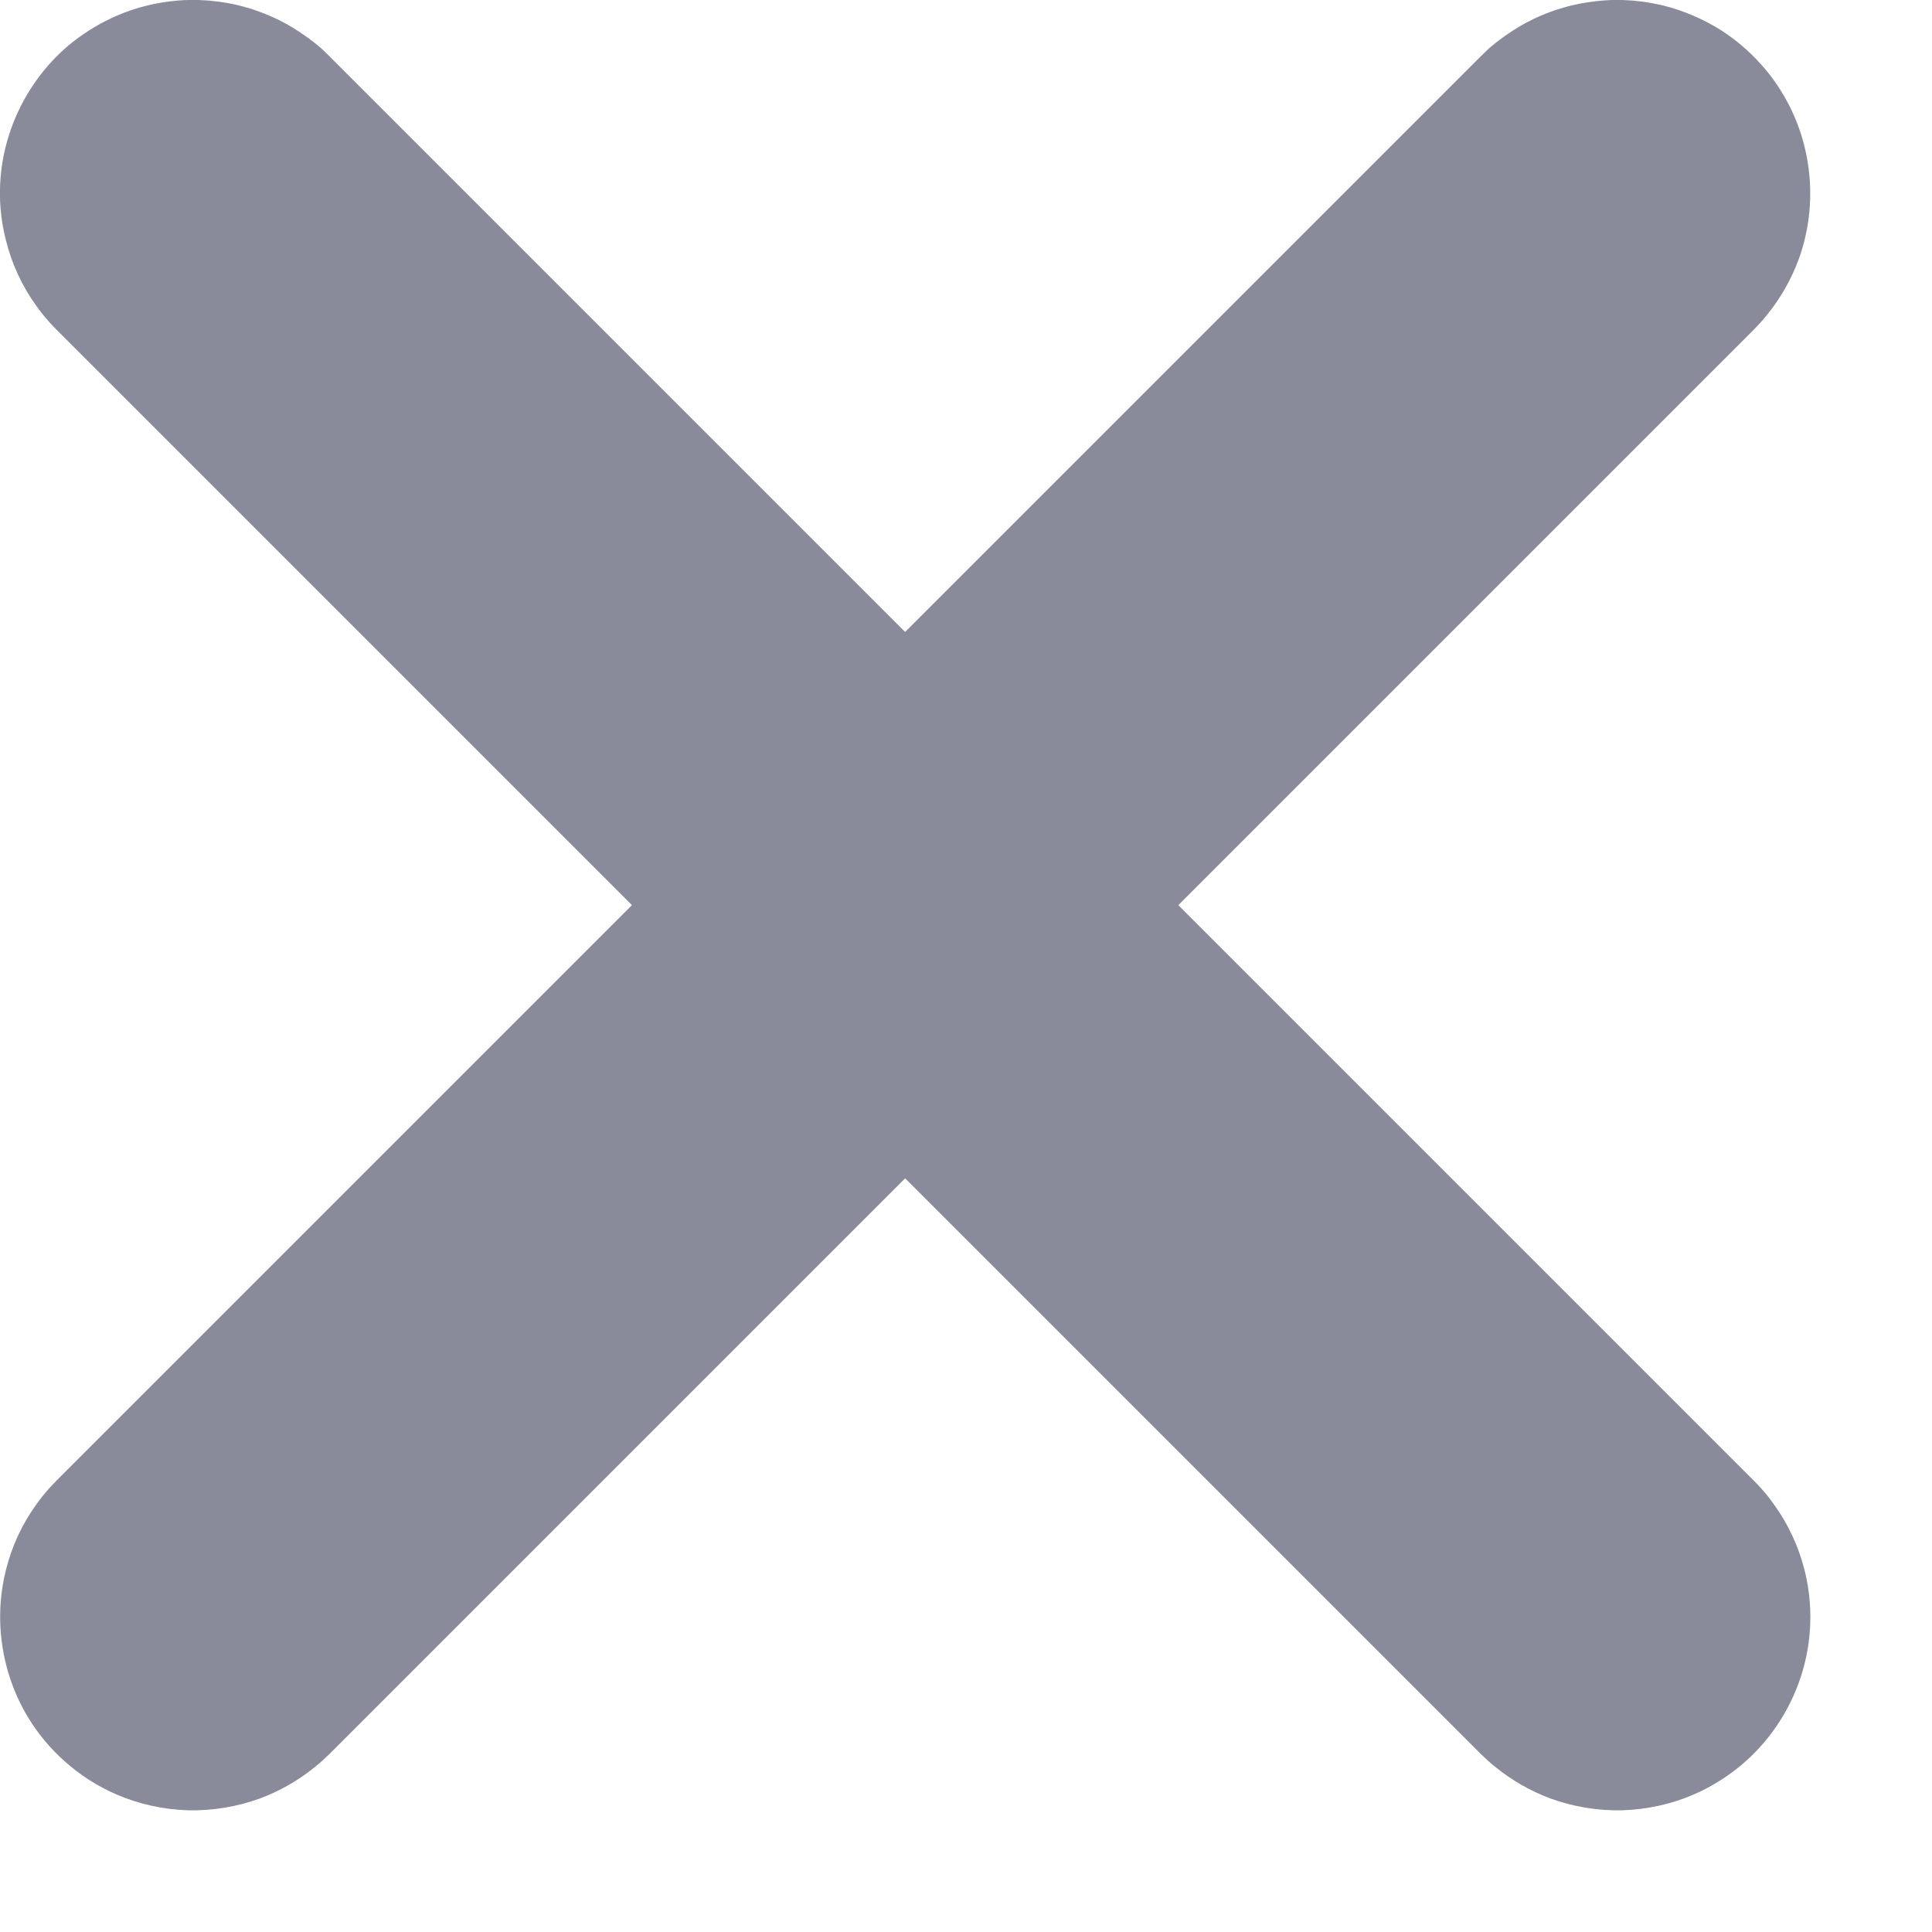 <?xml version="1.0" encoding="UTF-8" standalone="no"?><!DOCTYPE svg PUBLIC "-//W3C//DTD SVG 1.1//EN" "http://www.w3.org/Graphics/SVG/1.1/DTD/svg11.dtd"><svg width="100%" height="100%" viewBox="0 0 10 10" version="1.1" xmlns="http://www.w3.org/2000/svg" xmlns:xlink="http://www.w3.org/1999/xlink" xml:space="preserve" style="fill-rule:evenodd;clip-rule:evenodd;stroke-linejoin:round;stroke-miterlimit:1.414;"><path d="M4.685,3.271l2.978,-2.978c0.013,-0.013 0.026,-0.025 0.039,-0.038c0.027,-0.024 0.055,-0.046 0.085,-0.067c0.117,-0.085 0.253,-0.143 0.395,-0.17c0.053,-0.01 0.107,-0.016 0.161,-0.018c0.018,0 0.036,0 0.054,0c0.018,0.001 0.036,0.002 0.054,0.003c0.018,0.002 0.036,0.004 0.054,0.006c0.036,0.005 0.071,0.012 0.106,0.02c0.106,0.027 0.206,0.07 0.298,0.128c0.076,0.049 0.145,0.108 0.205,0.175c0.061,0.067 0.112,0.143 0.152,0.224c0.121,0.244 0.137,0.533 0.043,0.789c-0.038,0.101 -0.092,0.197 -0.16,0.281c-0.03,0.038 -0.039,0.046 -0.072,0.081l-2.978,2.978l2.978,2.978c0.013,0.013 0.025,0.026 0.037,0.039c0.025,0.027 0.047,0.055 0.068,0.085c0.074,0.102 0.128,0.219 0.159,0.342c0.026,0.105 0.035,0.214 0.026,0.322c-0.022,0.272 -0.158,0.528 -0.37,0.698c-0.071,0.057 -0.149,0.104 -0.232,0.14c-0.116,0.05 -0.241,0.077 -0.368,0.081c-0.126,0.003 -0.253,-0.018 -0.372,-0.061c-0.101,-0.038 -0.197,-0.092 -0.281,-0.16c-0.038,-0.03 -0.046,-0.039 -0.081,-0.072l-2.978,-2.978l-2.978,2.978c-0.035,0.033 -0.043,0.042 -0.081,0.072c-0.084,0.068 -0.179,0.122 -0.281,0.16c-0.119,0.043 -0.246,0.064 -0.372,0.061c-0.126,-0.004 -0.252,-0.031 -0.368,-0.081c-0.1,-0.043 -0.192,-0.102 -0.273,-0.175c-0.067,-0.06 -0.126,-0.129 -0.175,-0.206c-0.146,-0.229 -0.193,-0.515 -0.127,-0.779c0.03,-0.123 0.084,-0.24 0.158,-0.342c0.021,-0.03 0.044,-0.058 0.068,-0.085c0.012,-0.013 0.024,-0.026 0.037,-0.039l2.978,-2.978l-2.978,-2.978c-0.013,-0.013 -0.025,-0.026 -0.037,-0.039c-0.024,-0.027 -0.047,-0.055 -0.068,-0.085c-0.074,-0.102 -0.128,-0.219 -0.158,-0.342c-0.027,-0.105 -0.036,-0.214 -0.027,-0.322c0.022,-0.272 0.158,-0.528 0.37,-0.699c0.071,-0.056 0.149,-0.103 0.232,-0.139c0.099,-0.043 0.206,-0.069 0.314,-0.078c0.048,-0.004 0.06,-0.003 0.108,-0.003c0.018,0.001 0.036,0.002 0.054,0.003c0.018,0.002 0.036,0.004 0.054,0.006c0.054,0.007 0.107,0.019 0.159,0.035c0.103,0.032 0.201,0.08 0.289,0.144c0.03,0.021 0.058,0.043 0.085,0.067c0.013,0.013 0.026,0.025 0.039,0.038l2.978,2.978Z" style="fill:#898b9b;"/></svg>